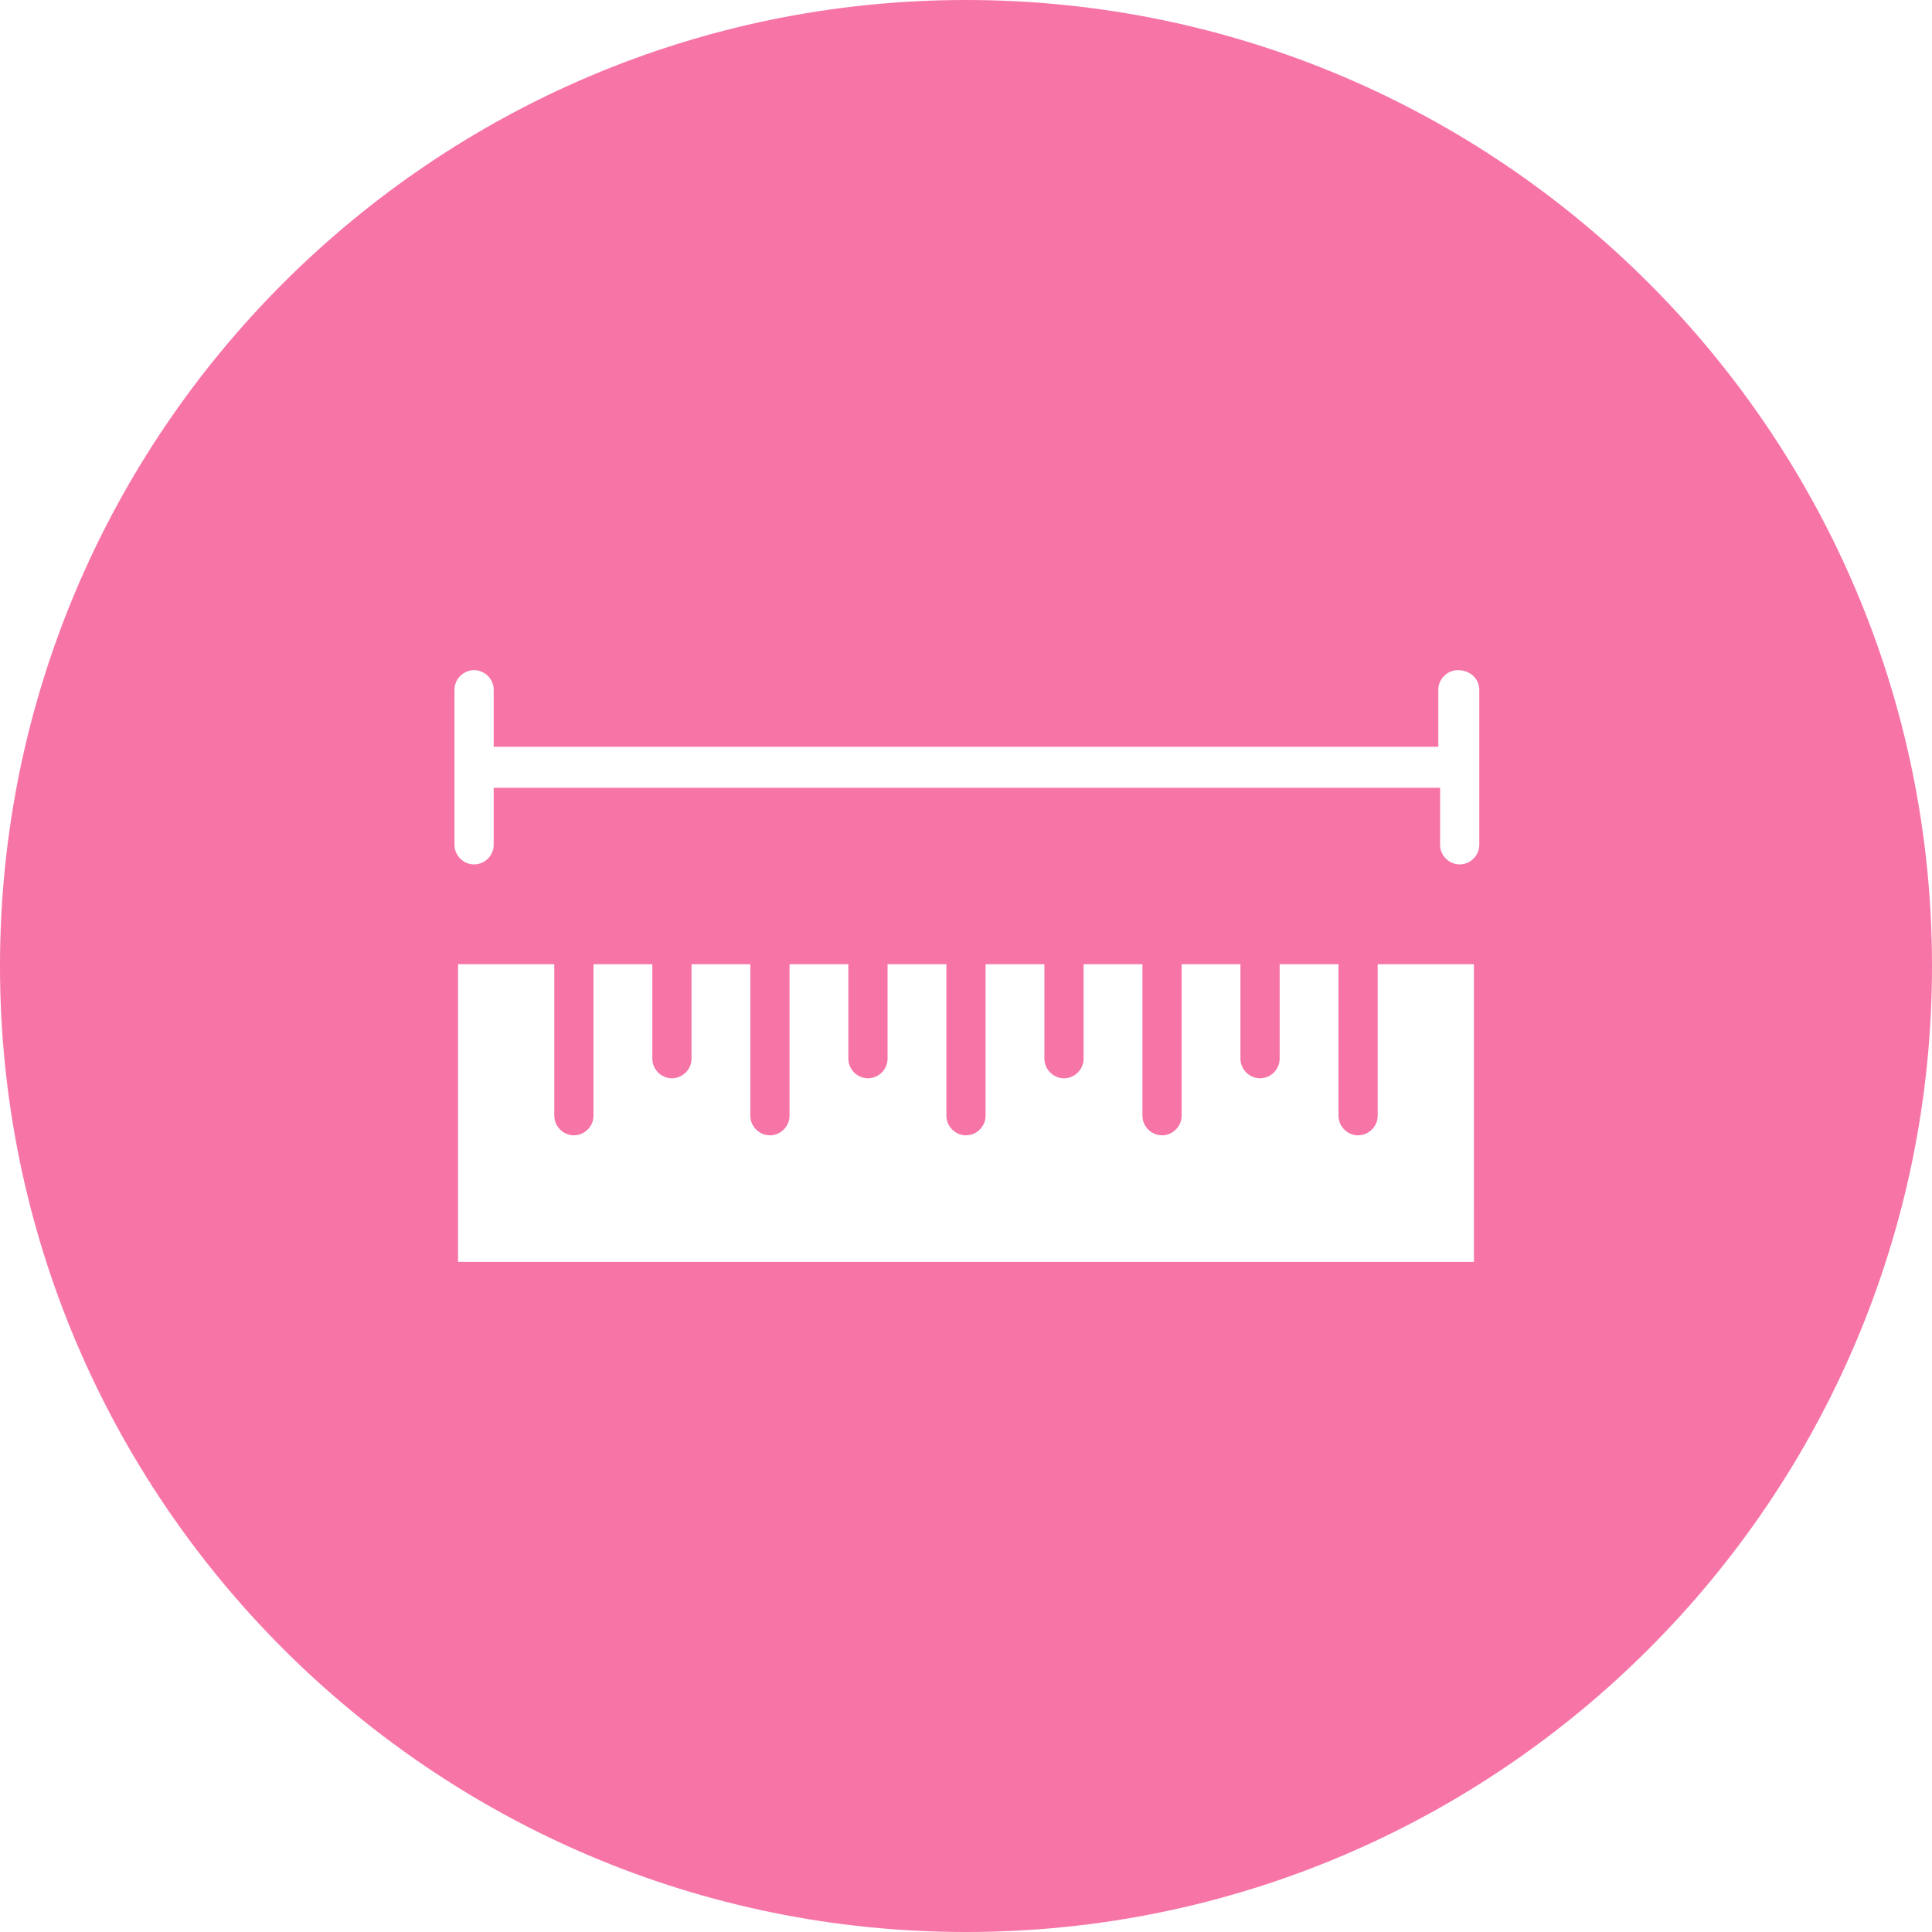 <?xml version="1.0" encoding="utf-8"?>
<!-- Generator: Adobe Illustrator 24.1.0, SVG Export Plug-In . SVG Version: 6.00 Build 0)  -->
<svg version="1.1" id="Layer_1" xmlns="http://www.w3.org/2000/svg" xmlns:xlink="http://www.w3.org/1999/xlink" x="0px" y="0px"
	 viewBox="0 0 108.4 108.4" style="enable-background:new 0 0 108.4 108.4;" xml:space="preserve">
<style type="text/css">
	.st0{fill:#F774A7;}
</style>
<path class="st0" d="M54.2,0C24.3,0,0,24.3,0,54.2s24.3,54.2,54.2,54.2s54.2-24.3,54.2-54.2S84.1,0,54.2,0z M82.7,70.8h-57V54.1h5.4
	v8.5c0,0.6,0.5,1.1,1.1,1.1c0.6,0,1.1-0.5,1.1-1.1v-8.5h3.3v5.3c0,0.6,0.5,1.1,1.1,1.1s1.1-0.5,1.1-1.1v-5.3h3.3v8.5
	c0,0.6,0.5,1.1,1.1,1.1s1.1-0.5,1.1-1.1v-8.5h3.3v5.3c0,0.6,0.5,1.1,1.1,1.1s1.1-0.5,1.1-1.1v-5.3h3.3v8.5c0,0.6,0.5,1.1,1.1,1.1
	s1.1-0.5,1.1-1.1v-8.5h3.3v5.3c0,0.6,0.5,1.1,1.1,1.1s1.1-0.5,1.1-1.1v-5.3h3.3v8.5c0,0.6,0.5,1.1,1.1,1.1s1.1-0.5,1.1-1.1v-8.5h3.3
	v5.3c0,0.6,0.5,1.1,1.1,1.1s1.1-0.5,1.1-1.1v-5.3h3.3v8.5c0,0.6,0.5,1.1,1.1,1.1s1.1-0.5,1.1-1.1v-8.5h5.4L82.7,70.8L82.7,70.8z
	 M83,47.4c0,0.6-0.5,1.1-1.1,1.1s-1.1-0.5-1.1-1.1v-3.2H27.7v3.2c0,0.6-0.5,1.1-1.1,1.1s-1.1-0.5-1.1-1.1v-8.7
	c0-0.6,0.5-1.1,1.1-1.1s1.1,0.5,1.1,1.1v3.2h53v-3.2c0-0.6,0.5-1.1,1.1-1.1c0.7,0,1.2,0.5,1.2,1.1C83,38.7,83,47.4,83,47.4z"/>
</svg>
